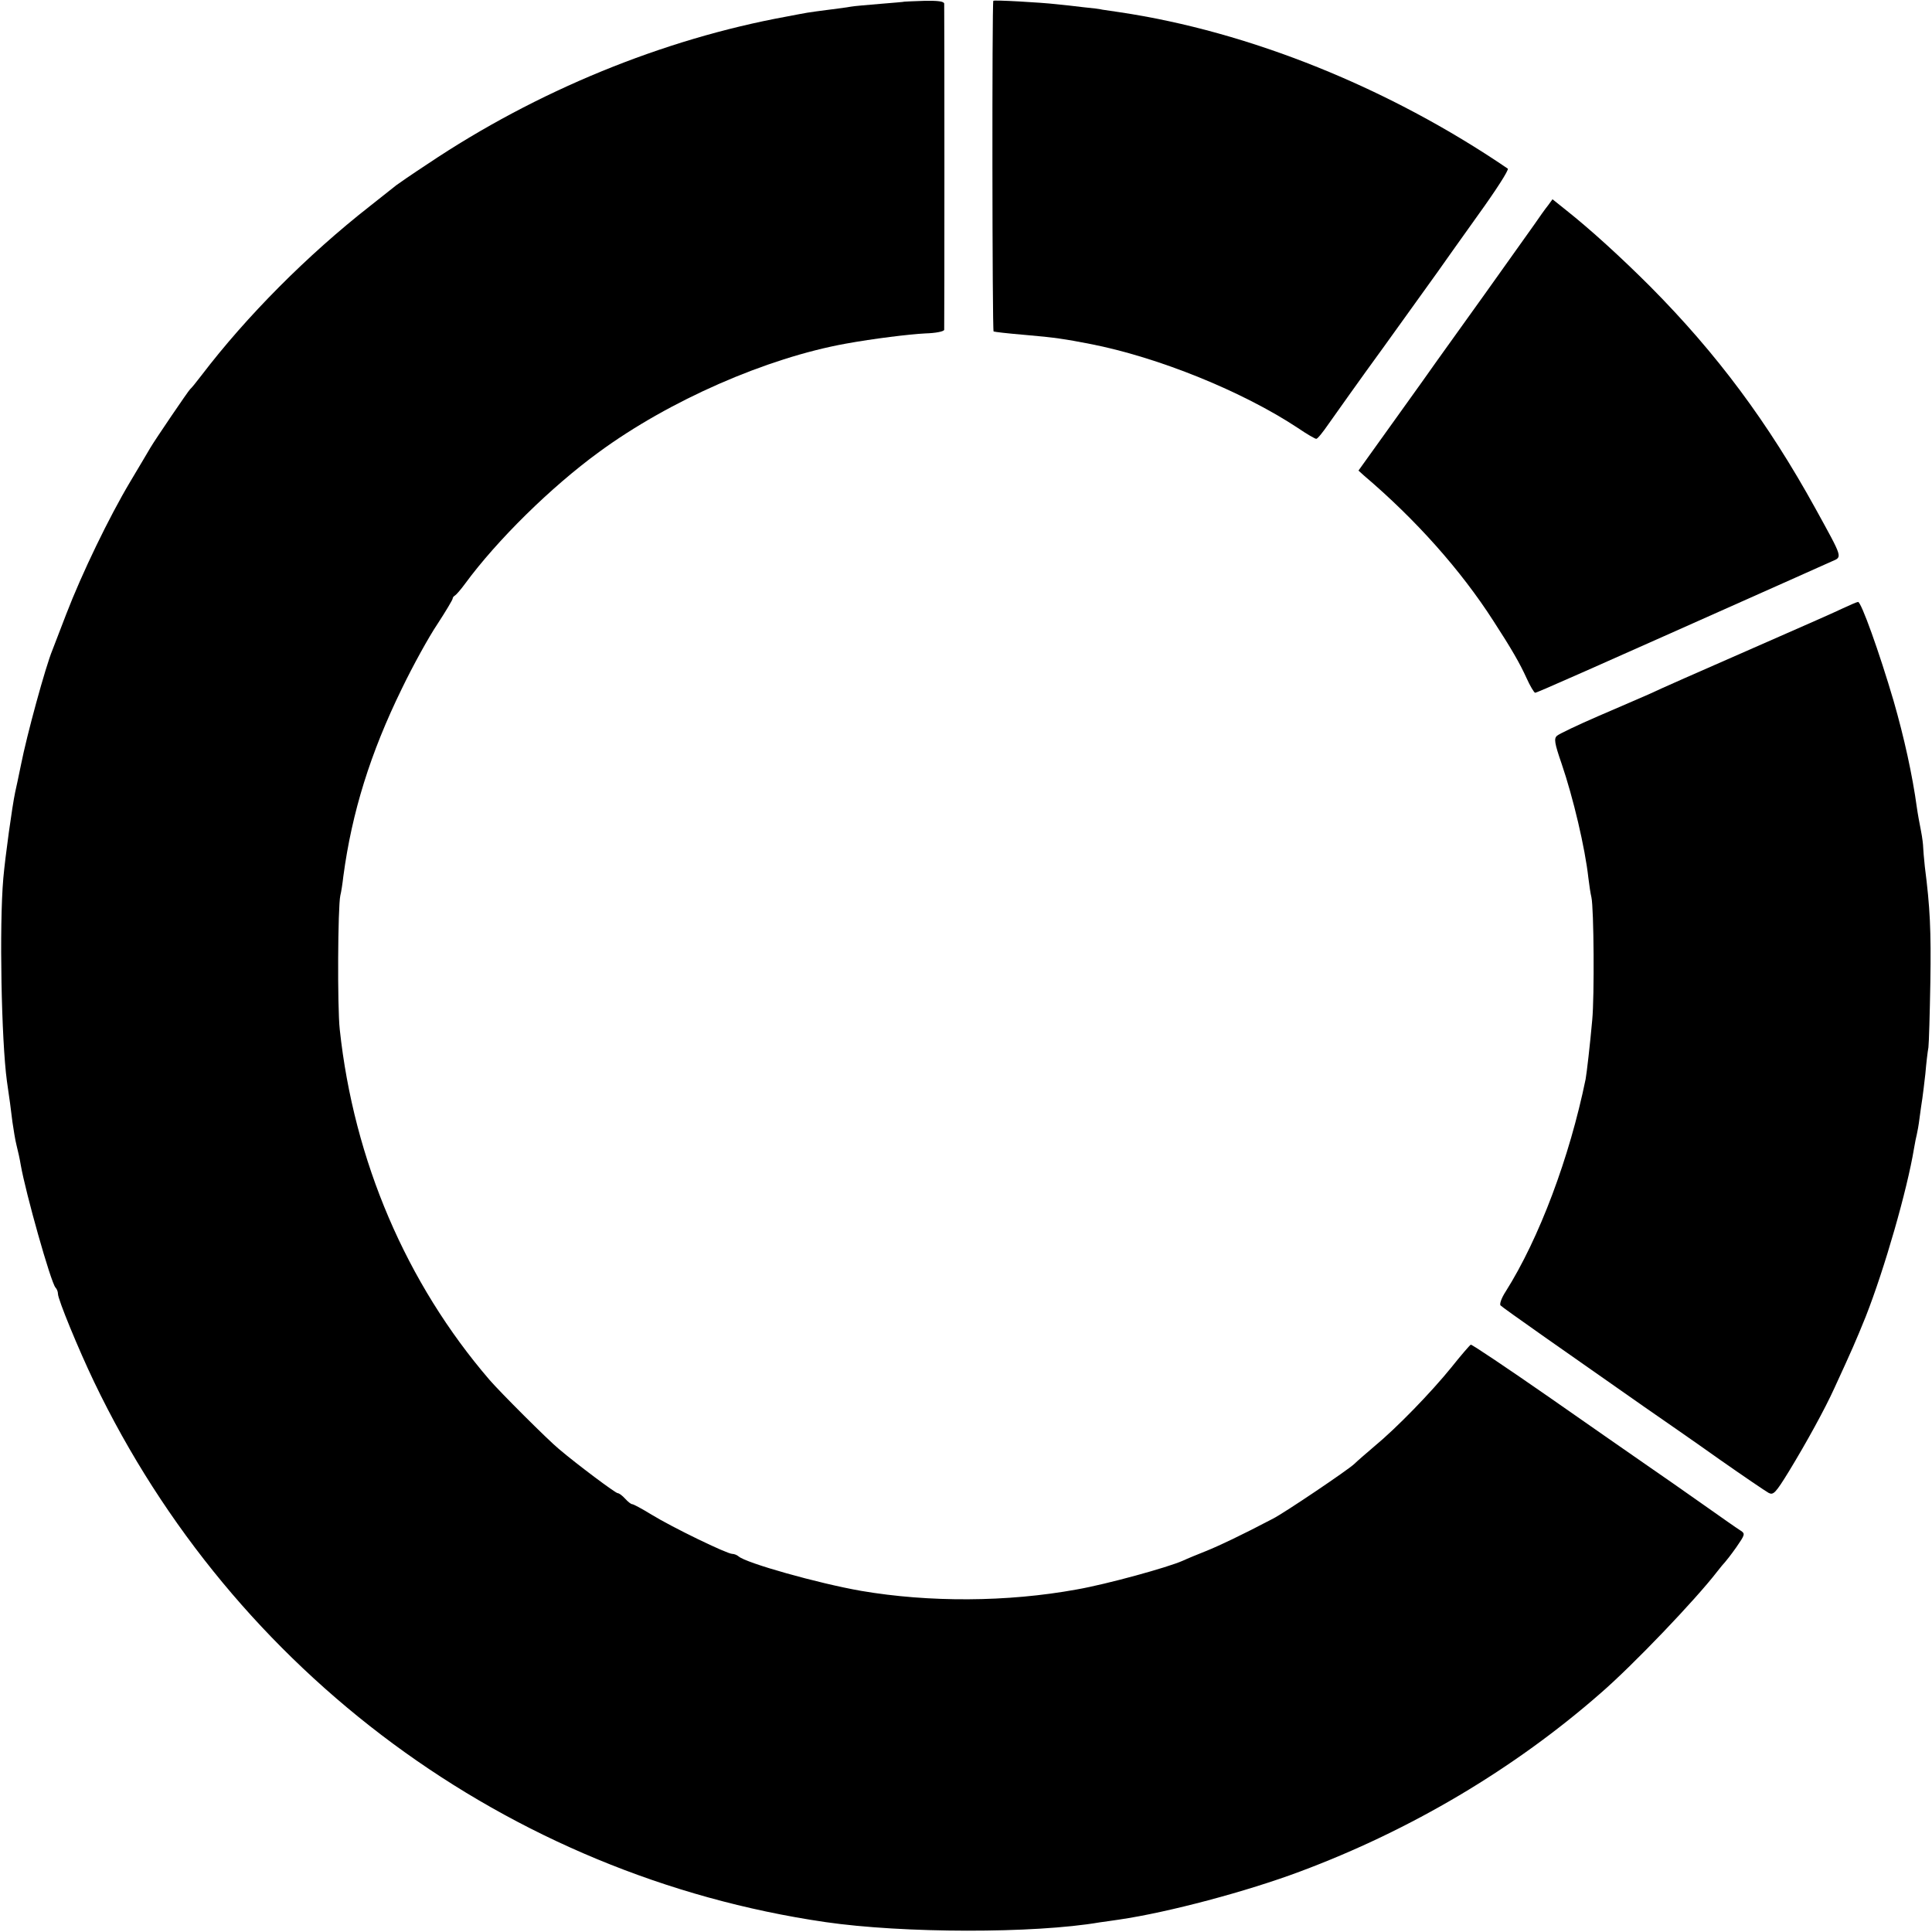 <?xml version="1.0" standalone="no"?>
<!DOCTYPE svg PUBLIC "-//W3C//DTD SVG 20010904//EN"
 "http://www.w3.org/TR/2001/REC-SVG-20010904/DTD/svg10.dtd">
<svg version="1.0" xmlns="http://www.w3.org/2000/svg"
 width="700pt" height="700pt" viewBox="0 0 700 700"
 preserveAspectRatio="xMidYMid meet">
<g transform="translate(0,700) scale(0.1,-0.1)"
fill="#000000" stroke="none">
<path d="M3277 6994 c-1 -1 -41 -4 -88 -8 -47 -4 -95 -8 -105 -10 -10 -2 -46
-7 -79 -11 -32 -4 -68 -9 -80 -11 -11 -2 -45 -8 -75 -14 -449 -82 -907 -270
-1299 -533 -58 -38 -110 -74 -115 -78 -6 -5 -49 -39 -96 -76 -226 -177 -446
-398 -610 -613 -19 -25 -37 -47 -41 -50 -6 -5 -127 -183 -144 -212 -5 -9 -38
-64 -73 -123 -77 -129 -175 -332 -232 -480 -23 -60 -46 -119 -50 -130 -25 -60
-93 -309 -114 -416 -8 -41 -18 -85 -21 -99 -11 -52 -36 -233 -43 -312 -15
-172 -7 -587 13 -735 10 -67 14 -99 20 -148 4 -27 10 -66 15 -85 5 -19 12 -51
15 -70 18 -103 109 -426 126 -445 5 -5 9 -15 9 -23 0 -20 74 -200 131 -319
505 -1054 1500 -1789 2649 -1957 282 -41 756 -42 995 -1 17 2 48 7 70 10 178
26 463 102 655 174 402 150 776 372 1089 646 119 103 345 340 422 440 13 17
26 32 29 35 3 3 22 27 41 54 31 45 33 49 16 60 -10 6 -70 48 -135 94 -64 45
-155 109 -202 141 -47 32 -208 145 -359 250 -151 105 -278 190 -282 189 -4 -2
-36 -39 -71 -83 -73 -90 -197 -218 -278 -285 -29 -25 -62 -53 -73 -64 -23 -22
-253 -177 -294 -198 -116 -61 -199 -100 -244 -118 -30 -12 -67 -27 -84 -35
-54 -24 -275 -85 -384 -104 -252 -46 -535 -47 -781 -5 -155 27 -418 101 -444
125 -6 5 -16 9 -23 9 -19 0 -217 96 -292 142 -34 21 -66 38 -70 38 -5 0 -16 9
-26 20 -10 11 -22 20 -27 20 -8 0 -147 104 -213 160 -40 33 -213 206 -251 250
-302 351 -492 795 -543 1270 -9 81 -7 443 2 485 3 11 8 43 11 70 31 232 98
447 212 680 40 83 98 188 129 234 30 46 55 88 55 92 0 4 4 9 8 11 4 2 21 21
37 43 116 158 311 350 485 477 255 187 607 341 895 393 99 18 229 34 288 37
37 1 67 7 68 13 1 12 1 1164 0 1182 -1 8 -22 11 -72 10 -39 -1 -71 -3 -72 -3z"/>
<path d="M3599 6997 c-5 -7 -4 -1197 1 -1198 8 -2 39 -6 120 -13 96 -8 142
-15 229 -32 247 -48 553 -172 754 -305 32 -22 62 -39 66 -39 5 0 24 24 44 53
20 28 110 156 202 282 91 127 178 248 194 270 15 22 81 114 145 204 65 90 114
166 109 170 -430 293 -936 497 -1408 567 -27 4 -55 8 -61 9 -6 2 -37 6 -70 9
-32 4 -77 9 -99 11 -53 6 -225 16 -226 12z"/>
<path d="M5609 6256 c-9 -11 -32 -43 -51 -71 -19 -27 -100 -140 -178 -250 -79
-110 -156 -218 -172 -240 -15 -22 -86 -121 -157 -220 l-129 -180 21 -19 c187
-159 350 -342 468 -526 65 -100 96 -154 120 -207 13 -29 27 -52 31 -53 7 0
160 68 943 417 55 25 115 51 132 59 39 17 41 9 -59 191 -172 312 -356 560
-598 804 -108 108 -218 208 -305 277 l-50 40 -16 -22z"/>
<path d="M6675 4795 c-27 -13 -129 -58 -225 -100 -340 -149 -426 -187 -475
-210 -27 -12 -111 -48 -185 -80 -74 -32 -141 -64 -149 -71 -11 -10 -9 -26 17
-101 42 -123 85 -305 97 -414 3 -26 8 -58 11 -70 9 -41 11 -360 3 -444 -8 -90
-20 -193 -24 -215 -58 -283 -168 -577 -290 -770 -15 -23 -23 -46 -18 -50 7 -8
244 -174 520 -367 62 -43 185 -128 272 -190 87 -61 168 -116 179 -122 17 -9
25 -1 73 77 64 105 131 227 165 302 64 139 78 171 114 260 68 173 150 458 175
610 3 19 8 42 10 50 2 8 7 35 10 60 3 25 8 56 10 70 2 14 7 54 11 90 3 36 8
79 11 95 2 17 5 122 7 235 3 189 -1 272 -20 420 -3 30 -6 62 -6 70 0 8 -3 35
-8 60 -5 25 -12 63 -15 85 -16 117 -46 253 -84 385 -52 177 -118 361 -129 359
-4 0 -29 -11 -57 -24z"/>
</g>
</svg>
